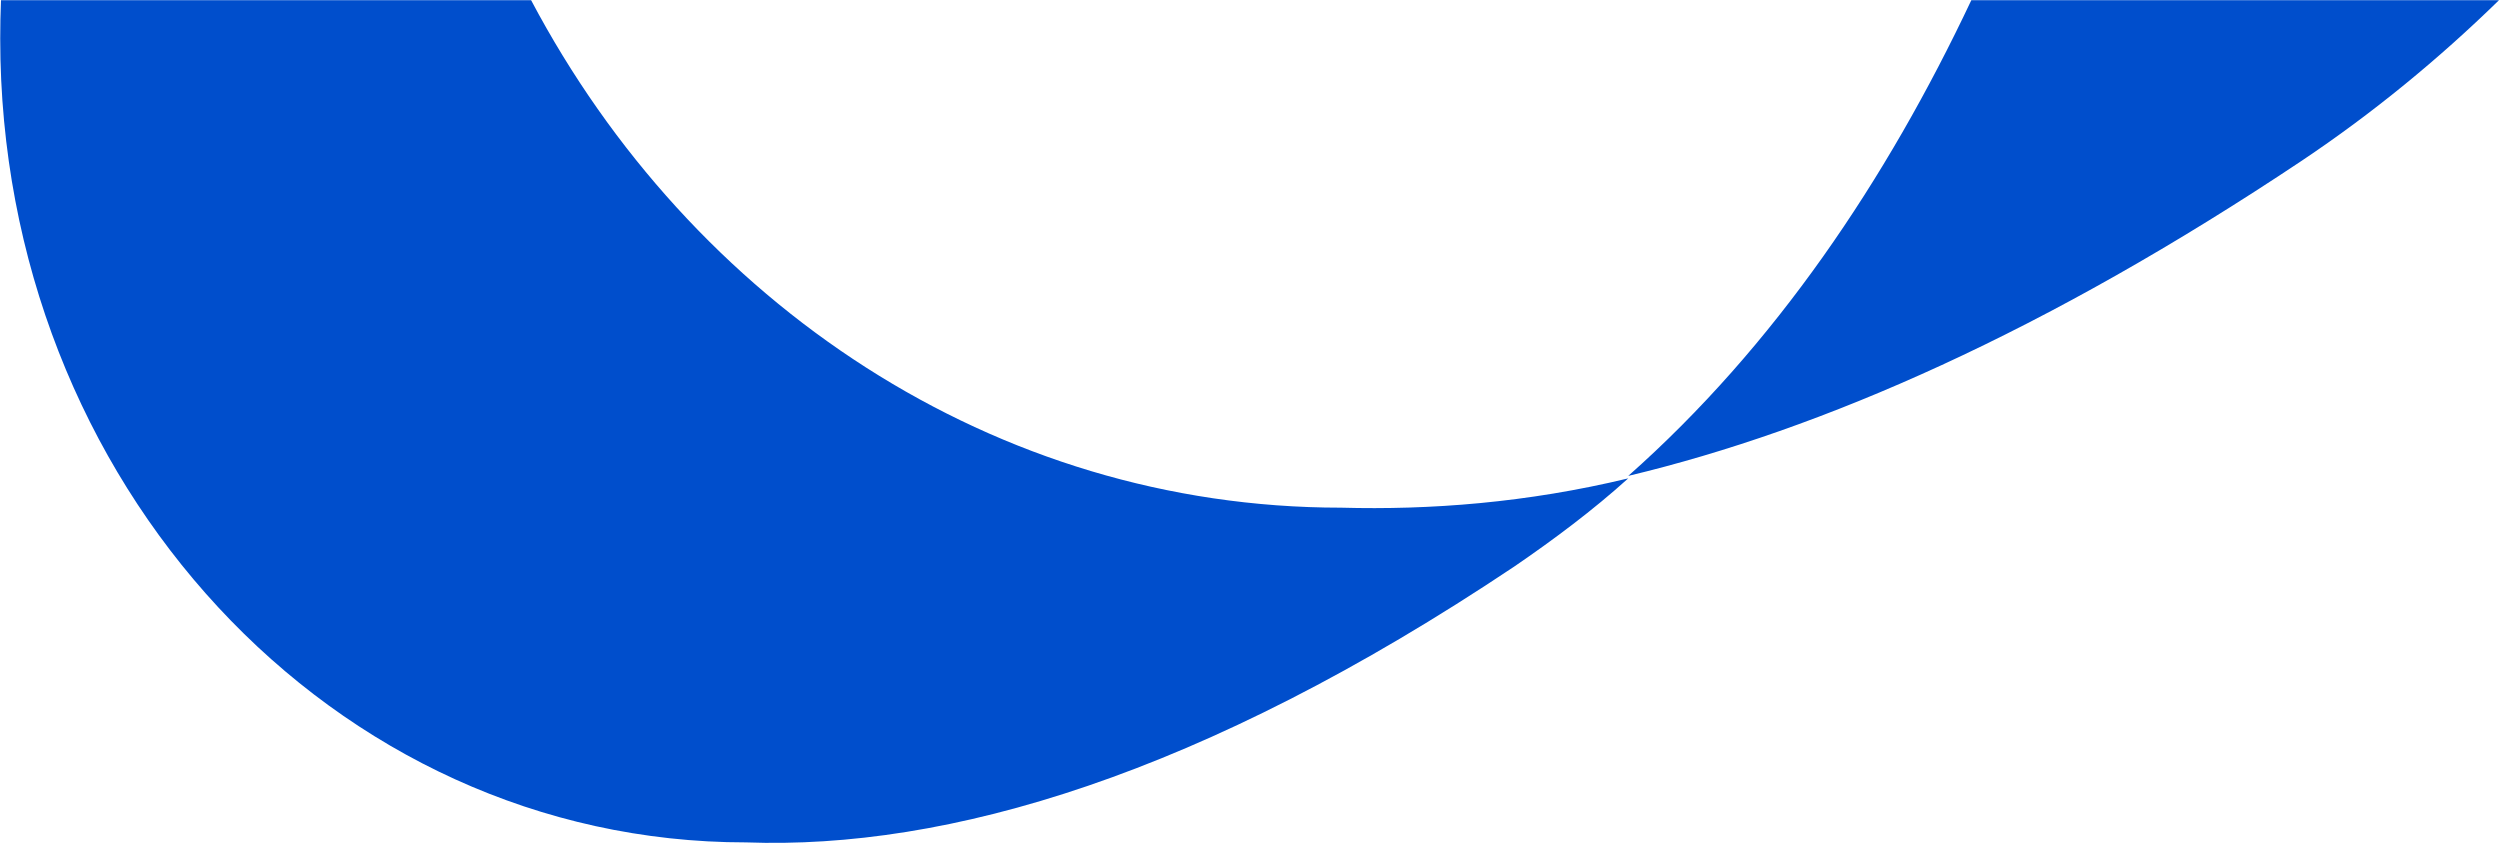 <svg width="2296" height="775" viewBox="0 0 2296 775" fill="none" xmlns="http://www.w3.org/2000/svg">
    <path fill-rule="evenodd" clip-rule="evenodd"
        d="M2295.07 0.188L1810.46 0.188C1732.48 165.406 1630 317.805 1495.38 437.077C1673.74 394.444 1878.66 304.69 2113.94 147.621C2179.29 103.878 2239.54 54.381 2295.07 0.188ZM0.925 0.188L487.772 0.188C635.102 278.573 913.103 466.247 1231.64 466.247C1313.23 468.491 1402.41 461.759 1495.38 439.321C1463.13 468.491 1427.07 495.417 1391.02 520.1C1102.61 713.07 869.232 780.386 685.181 773.654C305.696 773.654 0.209 443.809 0.209 35.428C0.209 23.626 0.449 11.877 0.925 0.188Z"
        fill="#004ECC" />
</svg>